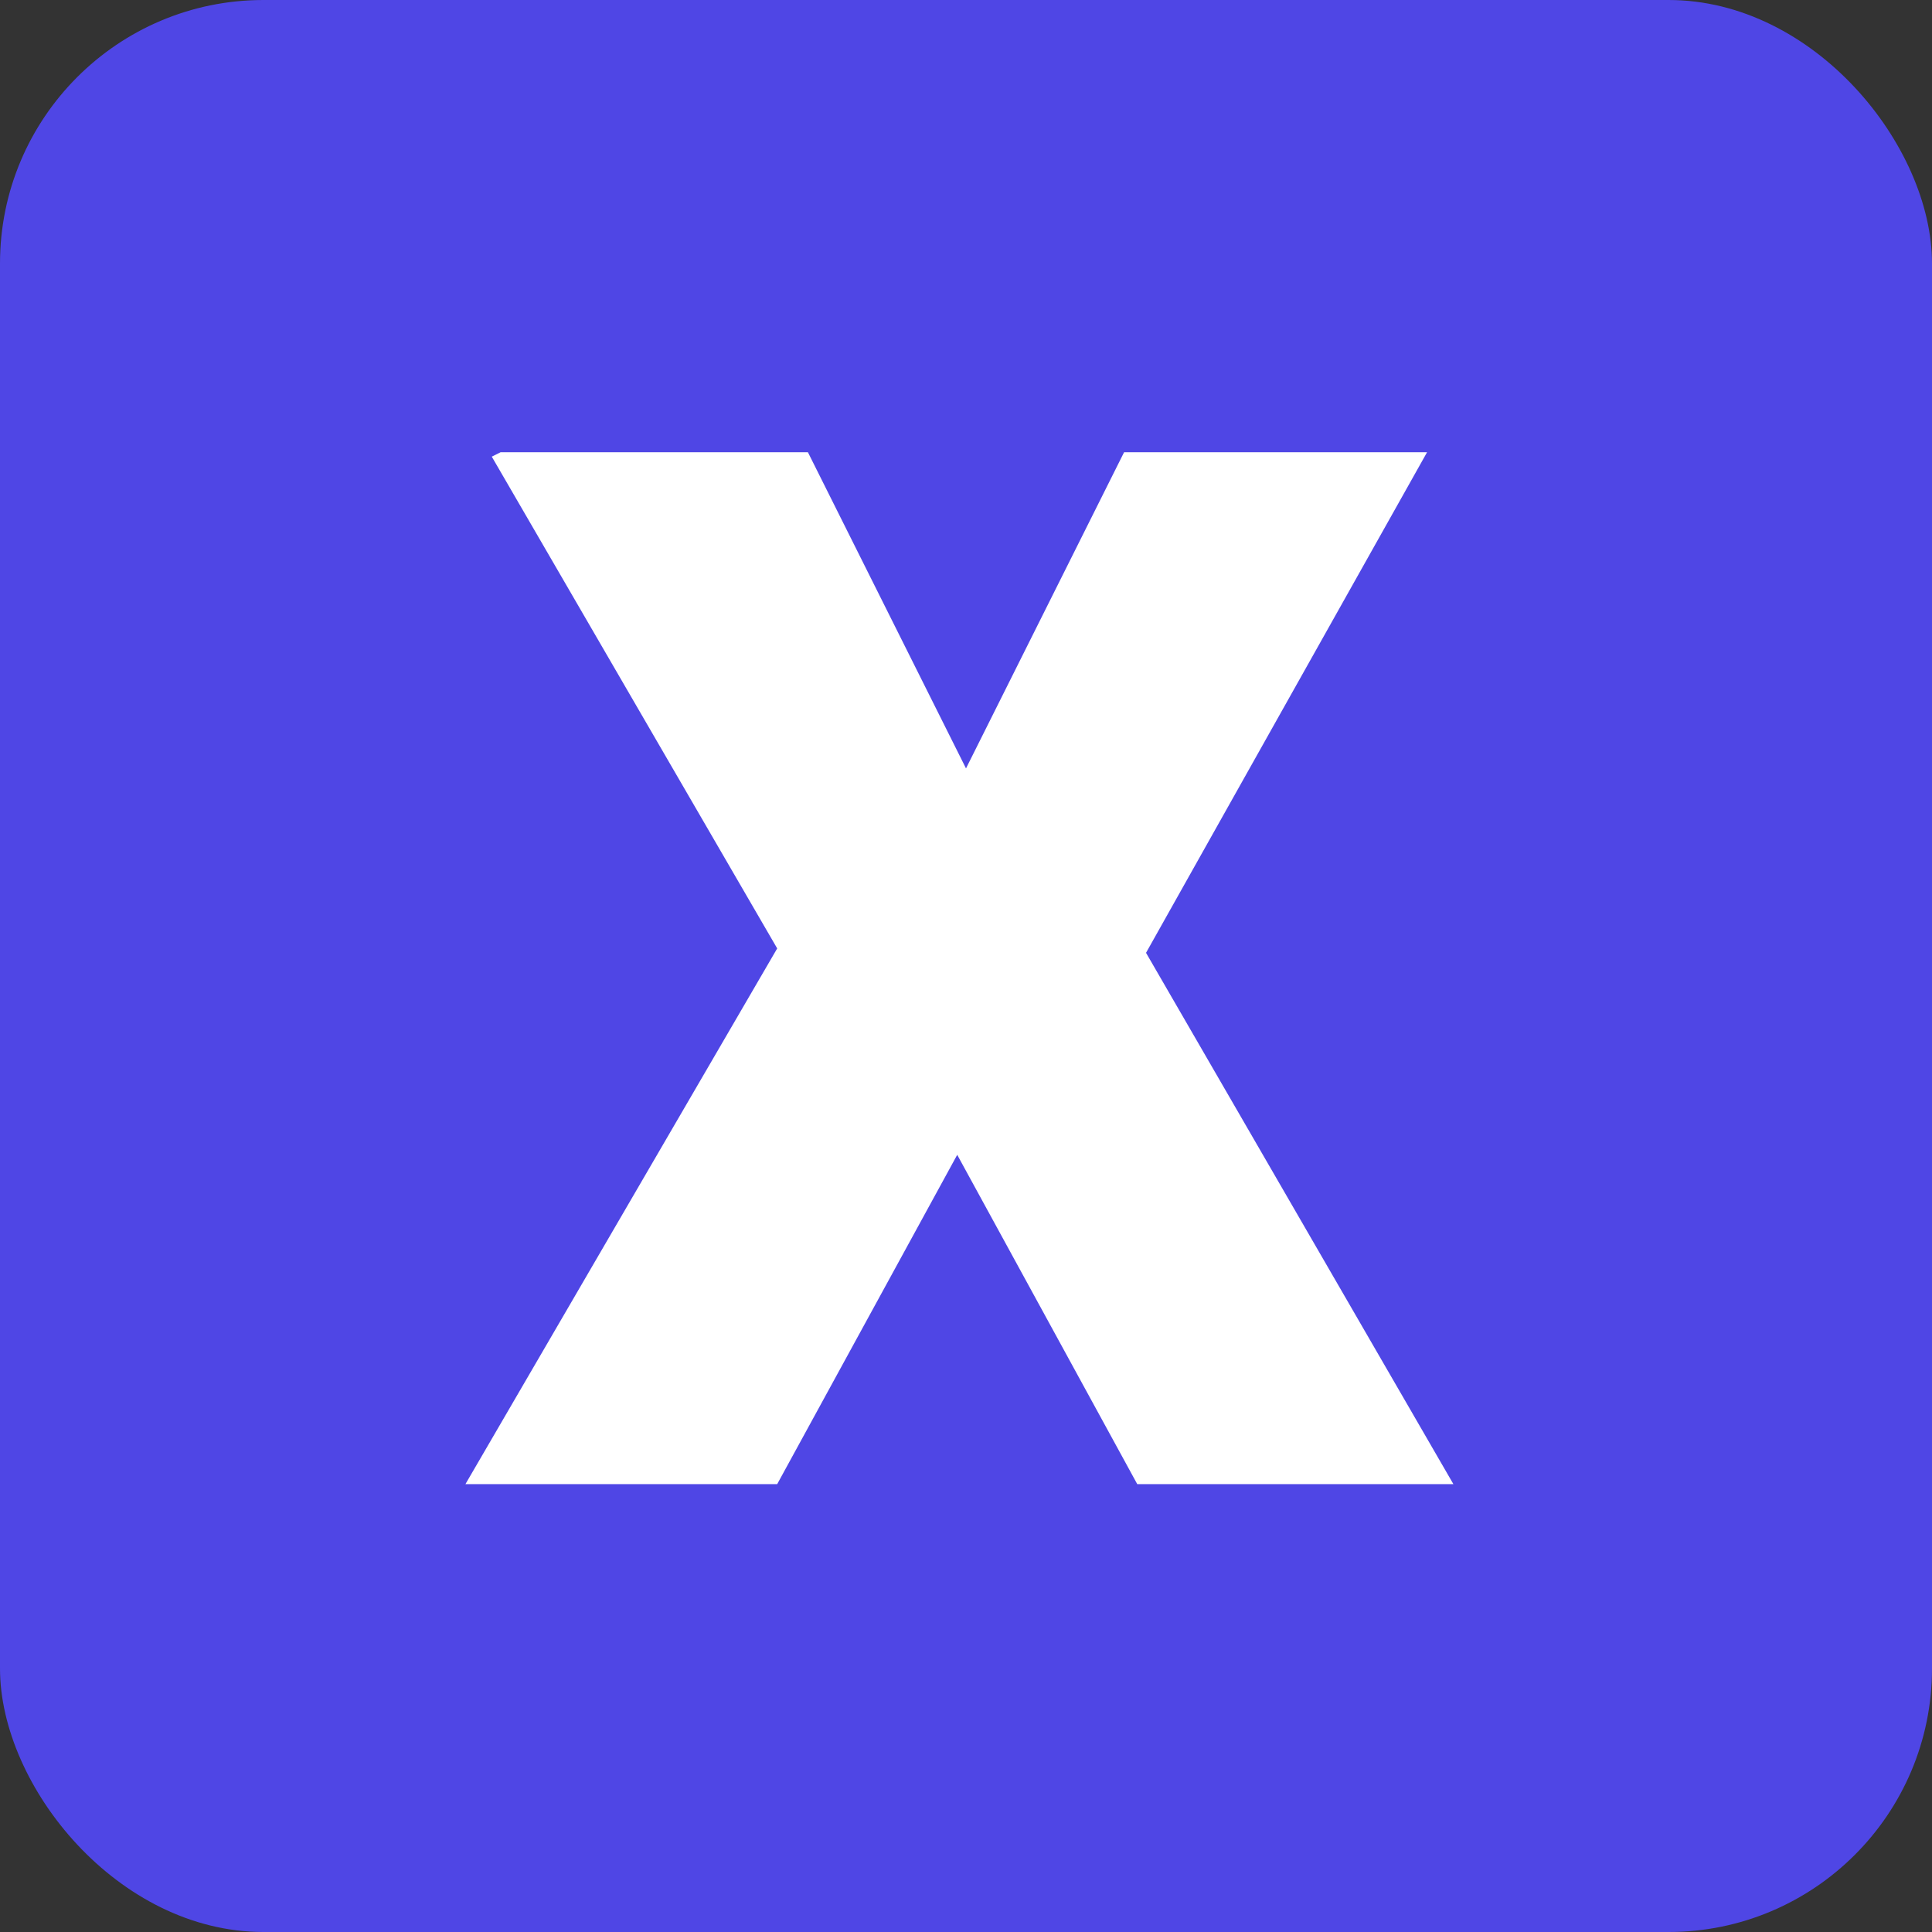 <?xml version="1.0" encoding="UTF-8"?>
<svg id="Layer_1" xmlns="http://www.w3.org/2000/svg" version="1.1" viewBox="0 0 44 44">
  <rect x="0" y="0" width="44" height="44" fill="#333333" stroke="none"/>
  <!-- Generator: Adobe Illustrator 29.5.0, SVG Export Plug-In . SVG Version: 2.1.0 Build 137)  -->
  <defs>
    <style>
      .st0 {
        fill: #4f46e5;
      }

      .st1 {
        fill: #fff;
      }
    </style>
  </defs>
  <rect class="st0" y="0" width="44" height="44" rx="6" ry="6"/>
  <path class="st1" d="M11.4,10.3h7l3.6,7.2,3.6-7.2h6.9l-6.4,11.4,7,12.1h-7.2l-4.1-7.5-4.1,7.5h-7.1l7.1-12.2-6.5-11.2Z"/>
</svg>